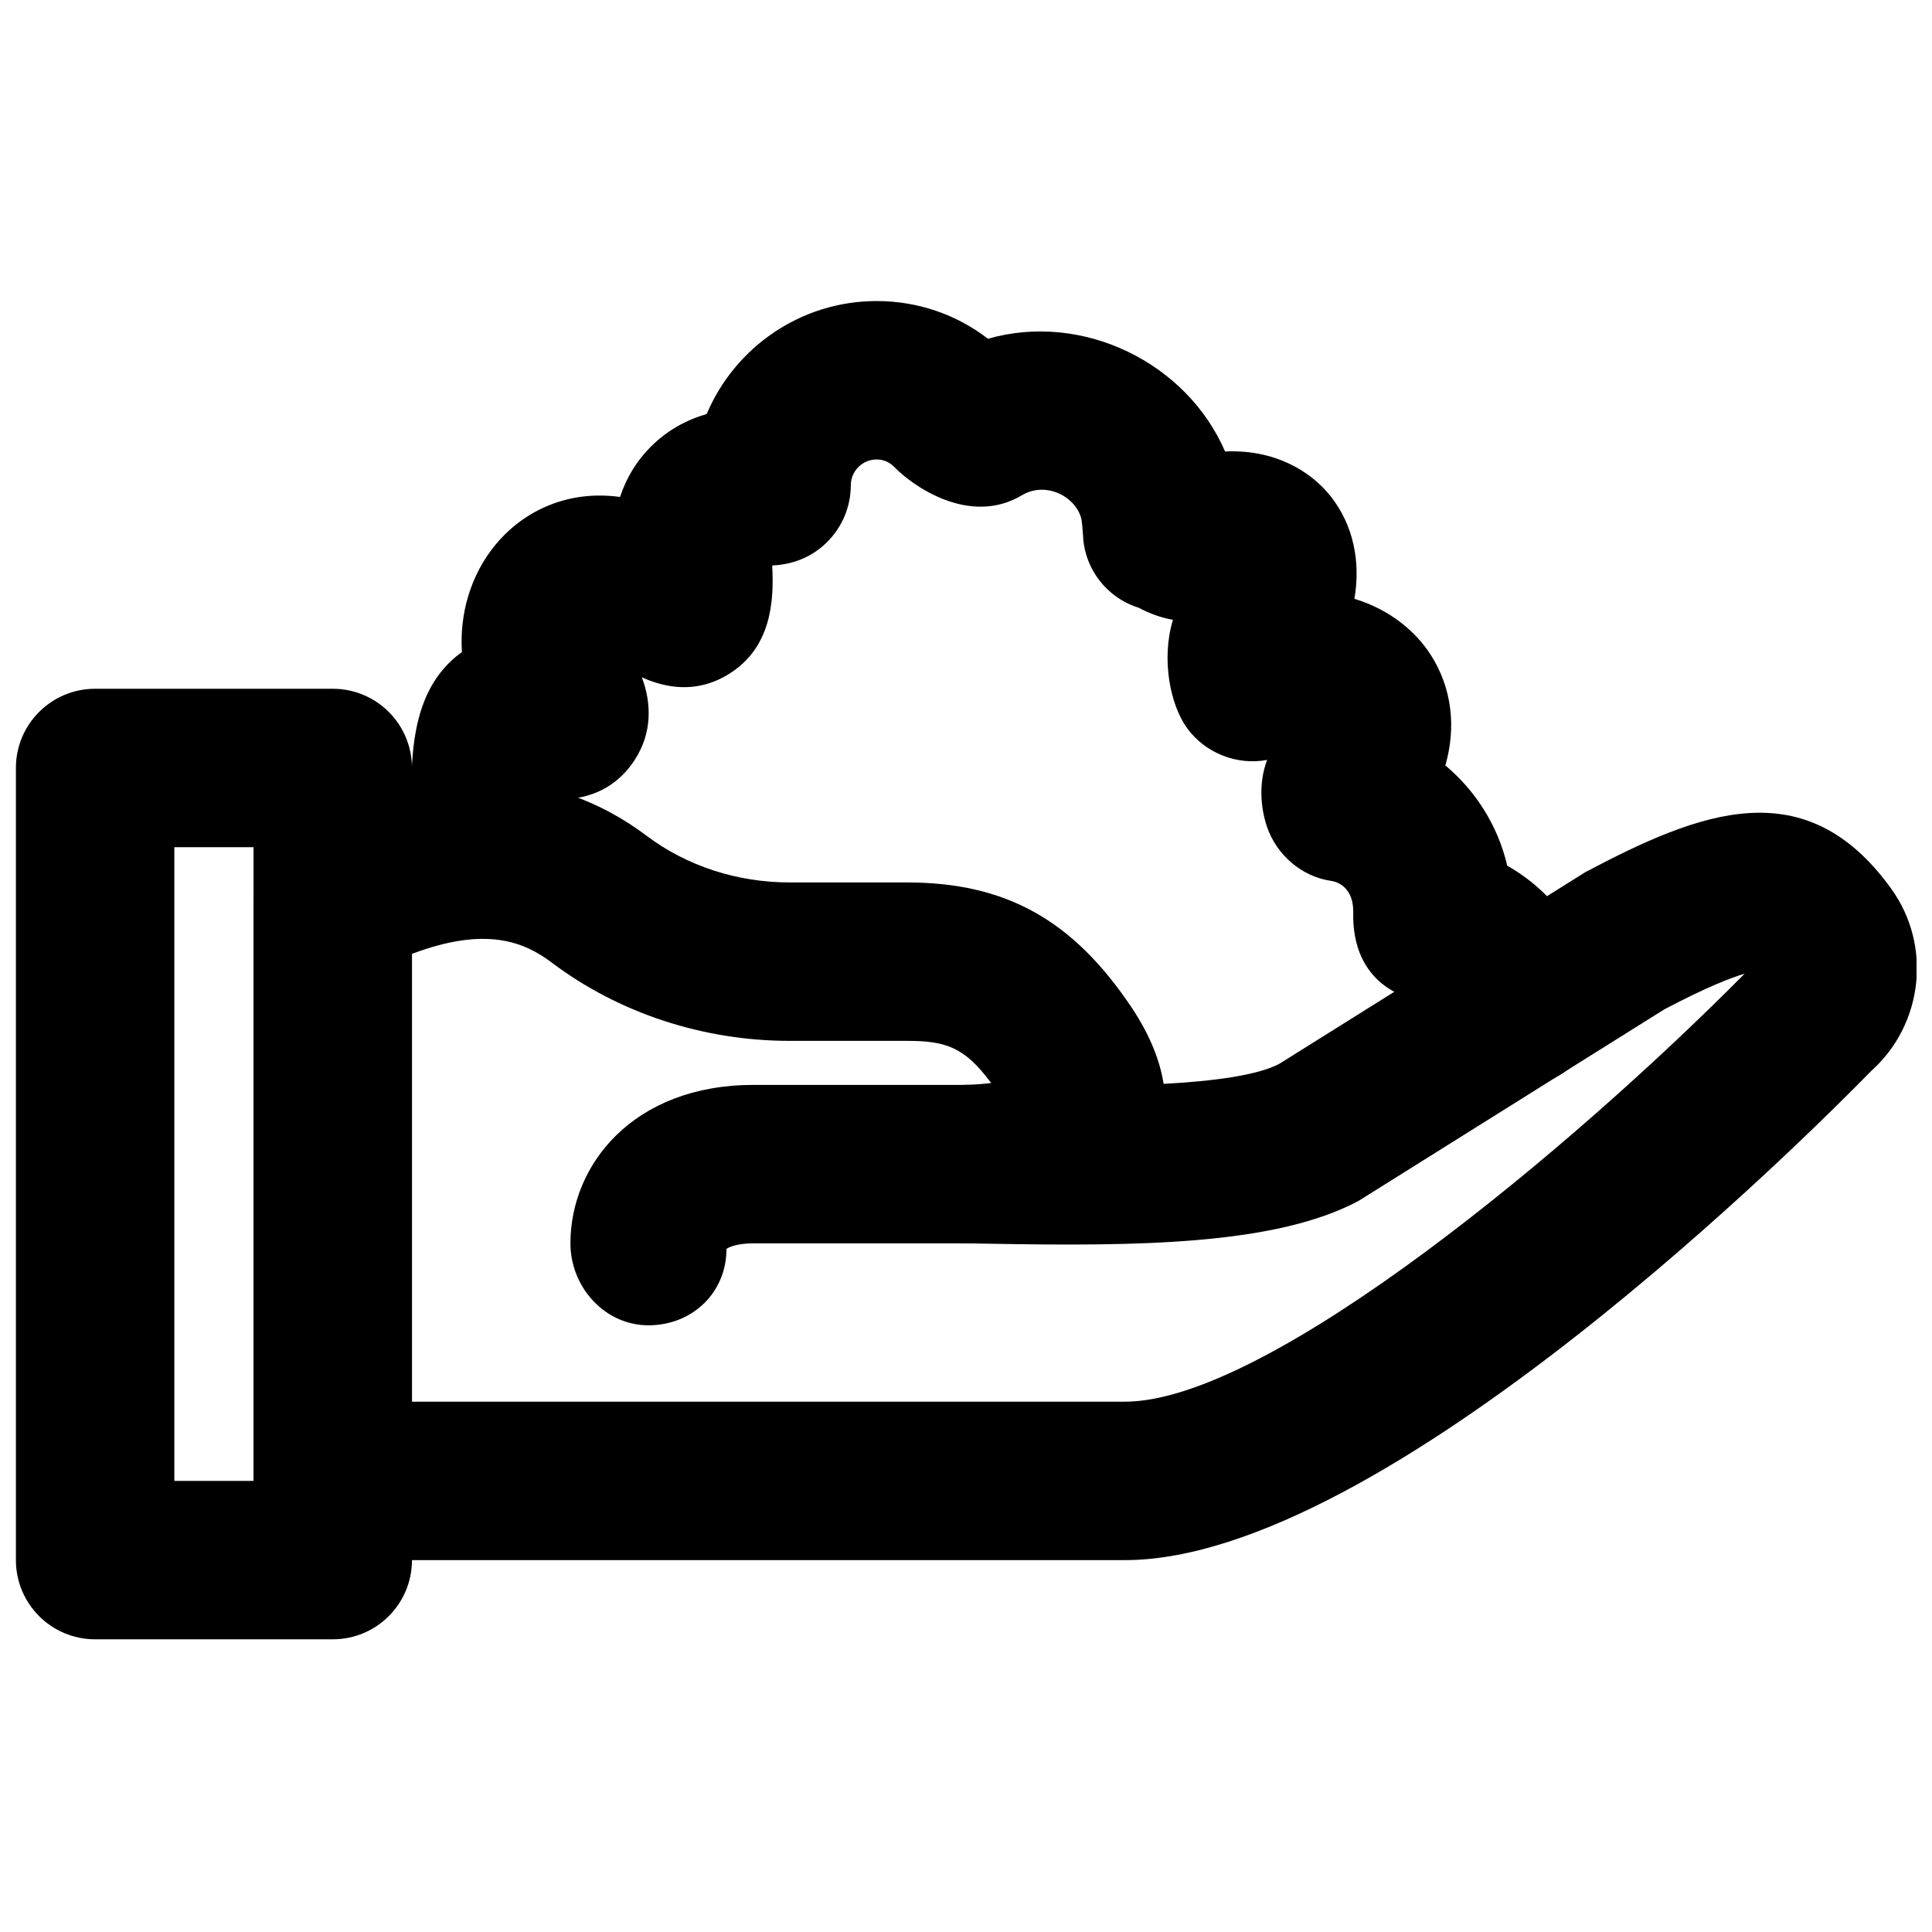 <?xml version="1.0" encoding="UTF-8"?>
<!-- Uploaded to: SVG Repo, www.svgrepo.com, Generator: SVG Repo Mixer Tools -->
<svg width="800px" height="800px" version="1.1" viewBox="144 144 512 512" xmlns="http://www.w3.org/2000/svg">
 <defs>
  <clipPath id="b">
   <path d="m211 350h440.9v208h-440.9z"/>
  </clipPath>
  <clipPath id="a">
   <path d="m148.09 326h105.91v253h-105.91z"/>
  </clipPath>
 </defs>
 <g clip-path="url(#b)">
  <path d="m611.15 404.12h0.211zm-357.98 111.34h188.93c38.266 0 119.15-67.867 164.24-113.42-3.551 1.047-10.035 3.523-21.266 9.445l-81.031 50.758c-22.02 11.777-58.754 12.051-97.781 11.355l-6.441-0.105c-11.441-0.188-20.637-9.465-20.699-20.887-0.062-11.418 9.047-20.801 20.465-21.094 2.773-0.066 5.102-0.273 7.074-0.504-7.051-9.555-12.027-11.168-22.355-11.168h-31.047c-22.922 0-45.301-7.371-63.039-20.742-7.305-5.5-17.402-9.719-37.051-2.309zm188.93 41.984h-209.92c-11.586 0-20.992-9.406-20.992-20.992v-153.2c0-7.894 4.41-15.094 11.422-18.684 36.188-18.492 67.402-18.18 92.867 1.008 10.516 7.914 23.93 12.281 37.785 12.281h31.047c26.199 0 44 9.887 59.555 33.102 5.039 7.559 7.578 14.34 8.504 20.281 13.098-0.715 24.914-2.246 30.688-5.332l81.113-50.801c30.355-16.039 58.359-27.164 81.094 4.512 10.789 15.051 8.355 35.938-5.394 48.219-15.723 16.102-128.95 129.61-197.77 129.61z" fill-rule="evenodd"/>
 </g>
 <g clip-path="url(#a)">
  <path d="m190.2 536.45h20.992v-167.93h-20.992zm41.984 41.984h-62.977c-11.609 0-20.992-9.402-20.992-20.992v-209.92c0-11.59 9.383-20.992 20.992-20.992h62.977c11.609 0 20.992 9.402 20.992 20.992v209.92c0 11.59-9.383 20.992-20.992 20.992z" fill-rule="evenodd"/>
 </g>
 <path d="m315.85 495.22c-11.59 0-20.68-10.137-20.68-21.727 0-20.863 16.688-41.984 48.578-41.984h56.383c11.586 0 20.992 9.406 20.992 20.992 0 11.59-9.406 20.992-20.992 20.992h-56.383c-4.559 0-6.781 1.094-7.223 1.492 0 11.586-9.07 20.234-20.676 20.234" fill-rule="evenodd"/>
 <path d="m393.69 238.96c-0.082 0.043-0.168 0.082-0.23 0.145 0.062-0.062 0.148-0.102 0.23-0.145zm55.293 66.816h0.043zm65.621 61.34-0.105 0.105zm32.098 64.656c-9.867 0-18.641-6.973-20.57-17.004-0.59-2.918-2.731-5.059-5.5-5.457-3.484-0.59-18.516-4.094-18.012-23.785 0.02-5.227-2.941-7.641-5.859-8.082-7.809-1.133-14.461-6.887-17.004-14.359-1.699-5.078-2.246-11.629 0.043-17.695-7.957 1.488-16.371-1.766-21.223-8.441-4.43-6.129-6.906-18.219-3.734-28.695-2.984-0.523-6.027-1.574-9.113-3.211-8.395-2.625-14.379-10.266-14.715-19.23-0.125-1.469-0.23-3.188-0.461-4.387-1.574-5.961-9.469-9.906-15.703-6.191-13.938 8.332-29.117-2.562-33.797-7.43-0.883-0.902-2.434-2.039-4.723-2.039-3.801 0-6.863 3.086-6.863 6.887 0 5.606-2.289 11.043-6.258 14.988-4.996 4.977-10.746 6.023-14.566 6.234 0.523 9.488-0.254 21.77-11.465 28.738-8.711 5.418-17.066 3.59-23.09 0.883 2.602 6.82 2.769 14.715-1.848 21.832-3.062 4.766-8.332 9.551-17.234 10.391 0 1.867 0.043 3.672 0.086 5.078 0.039 2.793 0.105 5.461 0.082 7.894-0.105 11.523-9.488 20.801-20.992 20.801h-0.188c-11.59-0.082-20.91-9.57-20.805-21.156l-0.082-6.676c-0.336-16.164-0.715-34.492 12.992-44.629 0.105-0.086 0.211-0.148 0.316-0.234-0.652-10.055 2.246-20.254 8.754-28.273 6.676-8.188 18.137-14.863 33.145-12.828 1.805-5.414 4.516-9.402 7.098-12.195 4.867-5.352 10.578-8.25 15.867-9.781 7.434-17.57 24.812-29.938 45.051-29.938 10.812 0 21.074 3.508 29.492 9.992 25.211-7.219 52.734 6.426 62.832 29.875 12.805-0.609 22.566 4.93 28.129 12.047 5.836 7.496 7.852 17.09 6.148 26.996 9.383 2.836 16.25 8.629 20.238 14.863 5.625 8.773 6.781 19.207 3.863 29.285 8.121 6.801 13.98 16.121 16.395 26.574 12.09 6.844 21.117 18.934 23.887 33.379 2.227 11.375-5.227 22.398-16.605 24.602-1.34 0.25-2.684 0.379-4.008 0.379z" fill-rule="evenodd"/>
</svg>